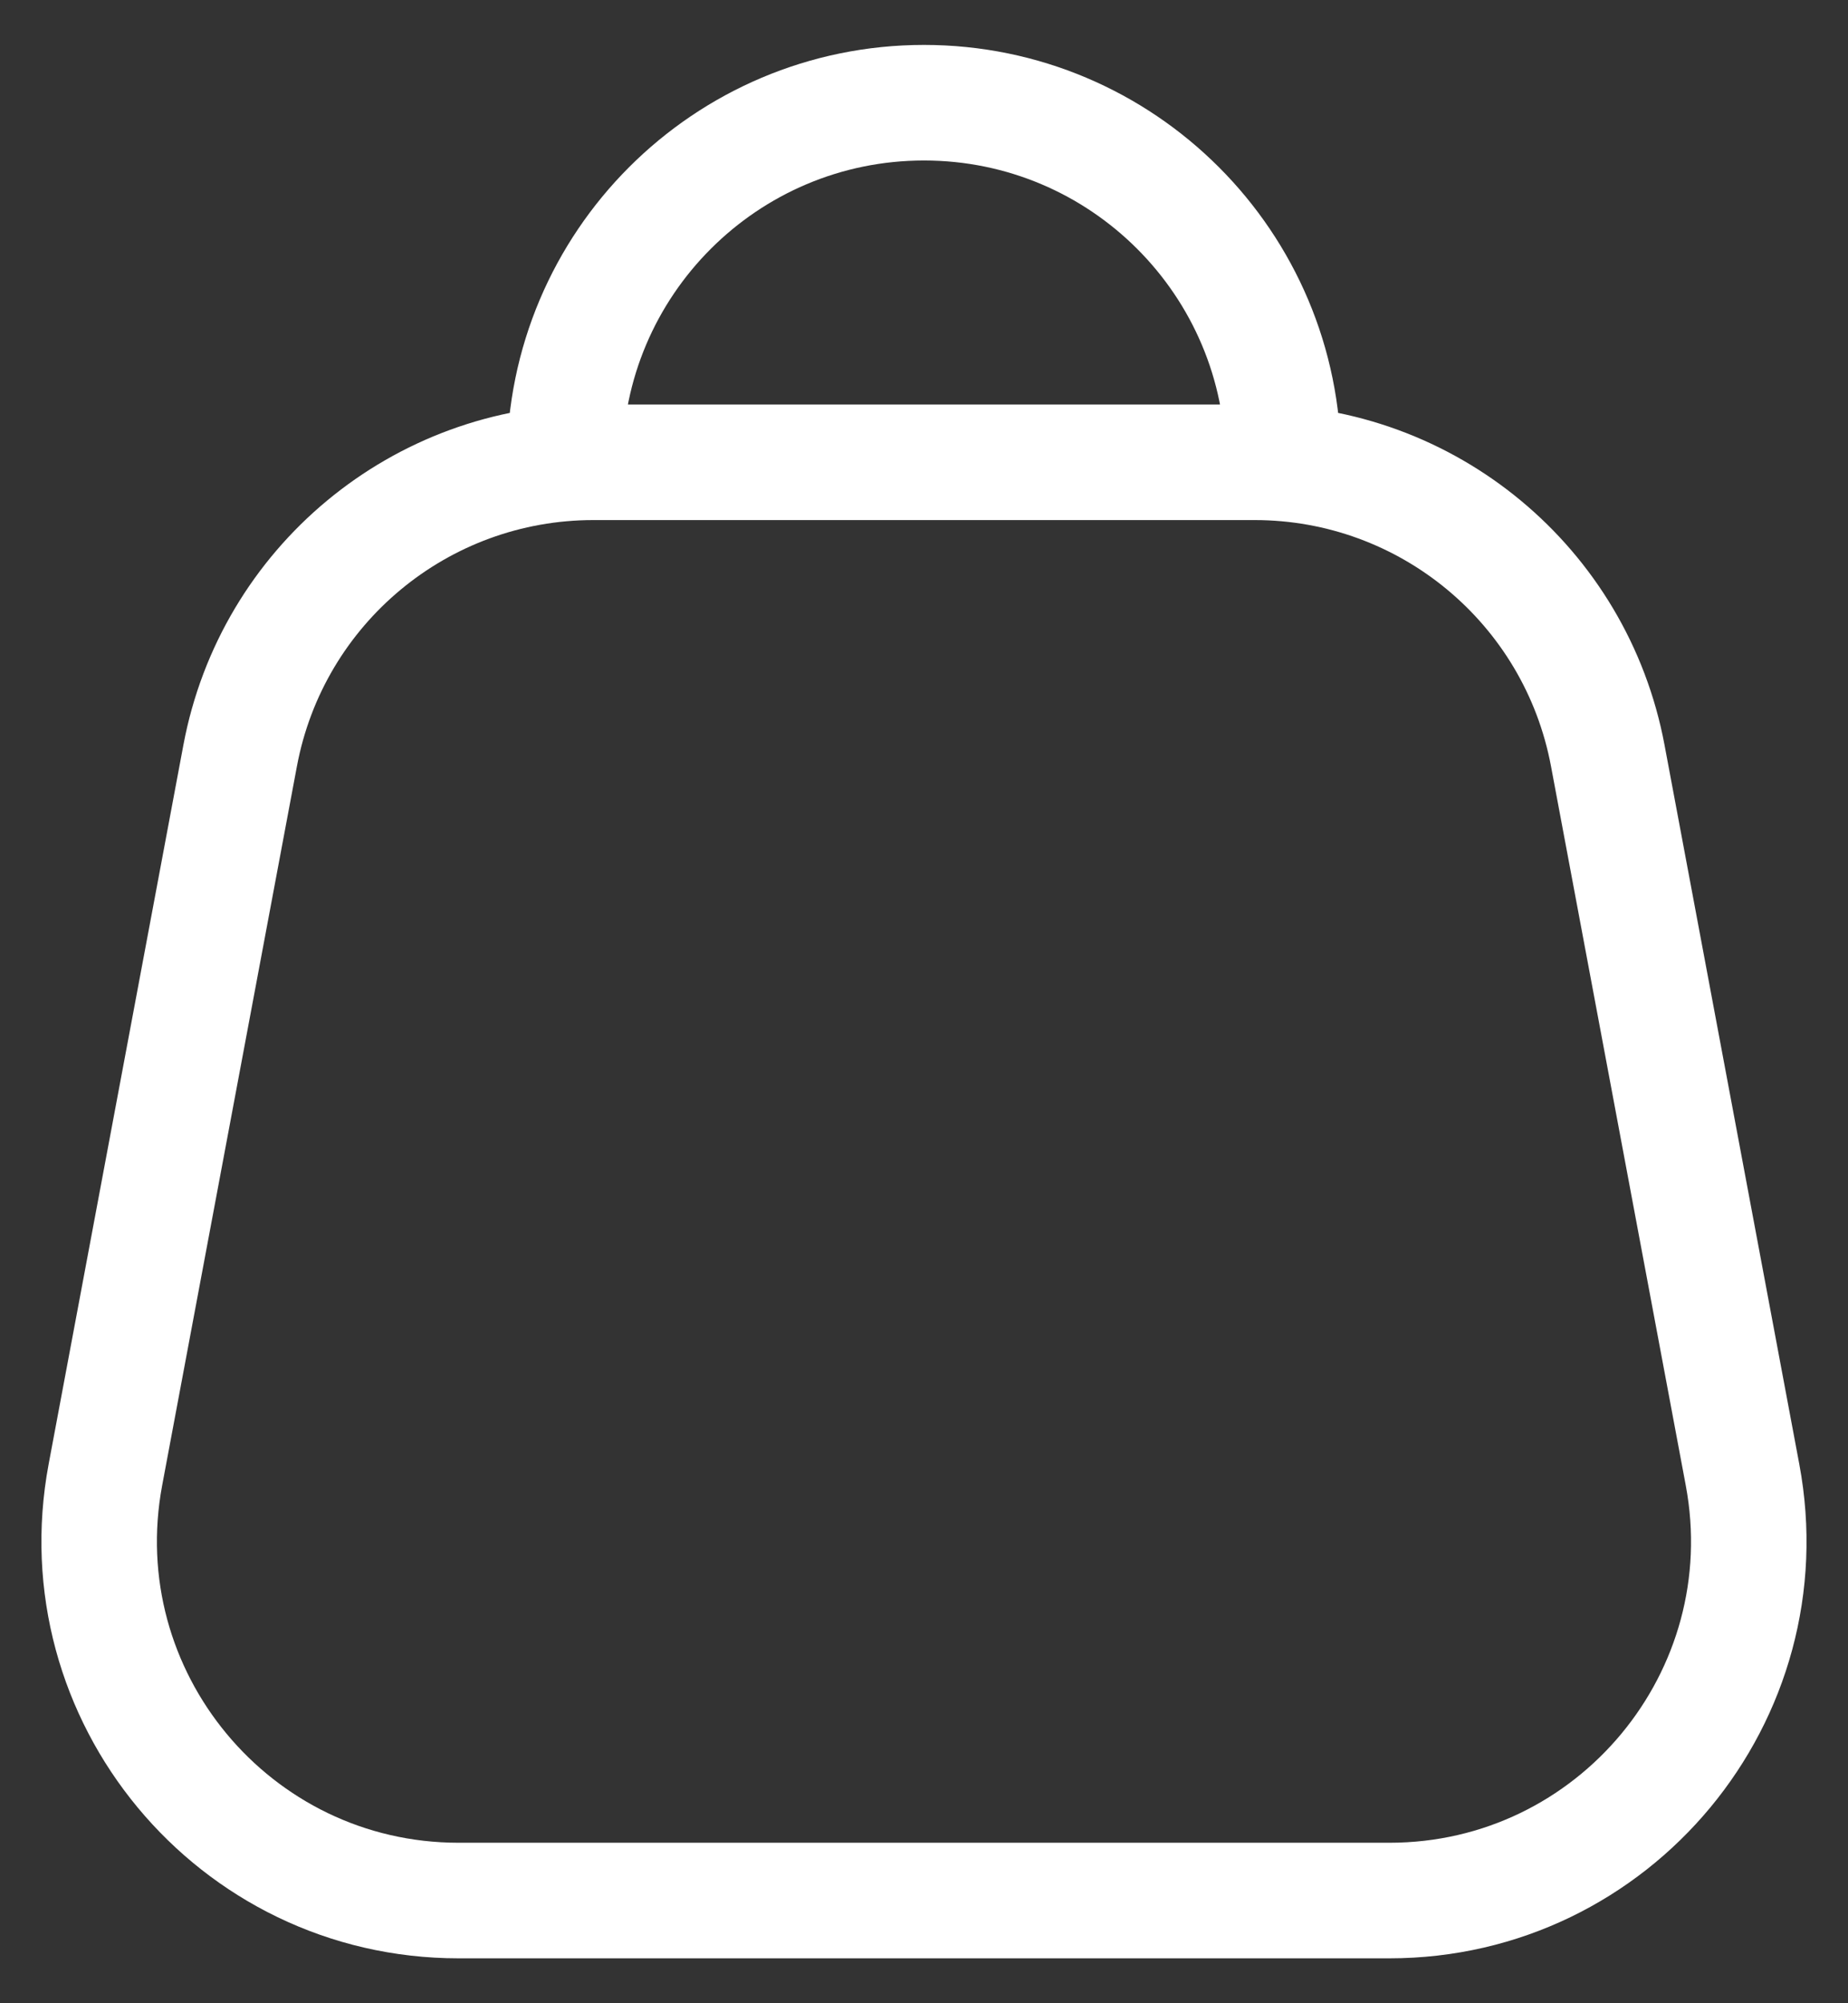 <svg width="24" height="26" viewBox="0 0 24 26" fill="none" xmlns="http://www.w3.org/2000/svg">
<rect x="0" y="0" width="24" height="26" fill="#333333" stroke="none"/>
<path d="M16.666 6C16.666 3.423 14.577 1.333 12 1.333C9.423 1.333 7.333 3.423 7.333 6M5.956 24.667H18.044C20.965 24.667 23.169 22.012 22.63 19.14L20.88 9.807C20.466 7.599 18.539 6 16.294 6H7.706C5.46 6 3.533 7.599 3.119 9.807L1.369 19.14C0.831 22.012 3.034 24.667 5.956 24.667Z" stroke="white" stroke-width="1.5" stroke-linejoin="round"/>
</svg>
